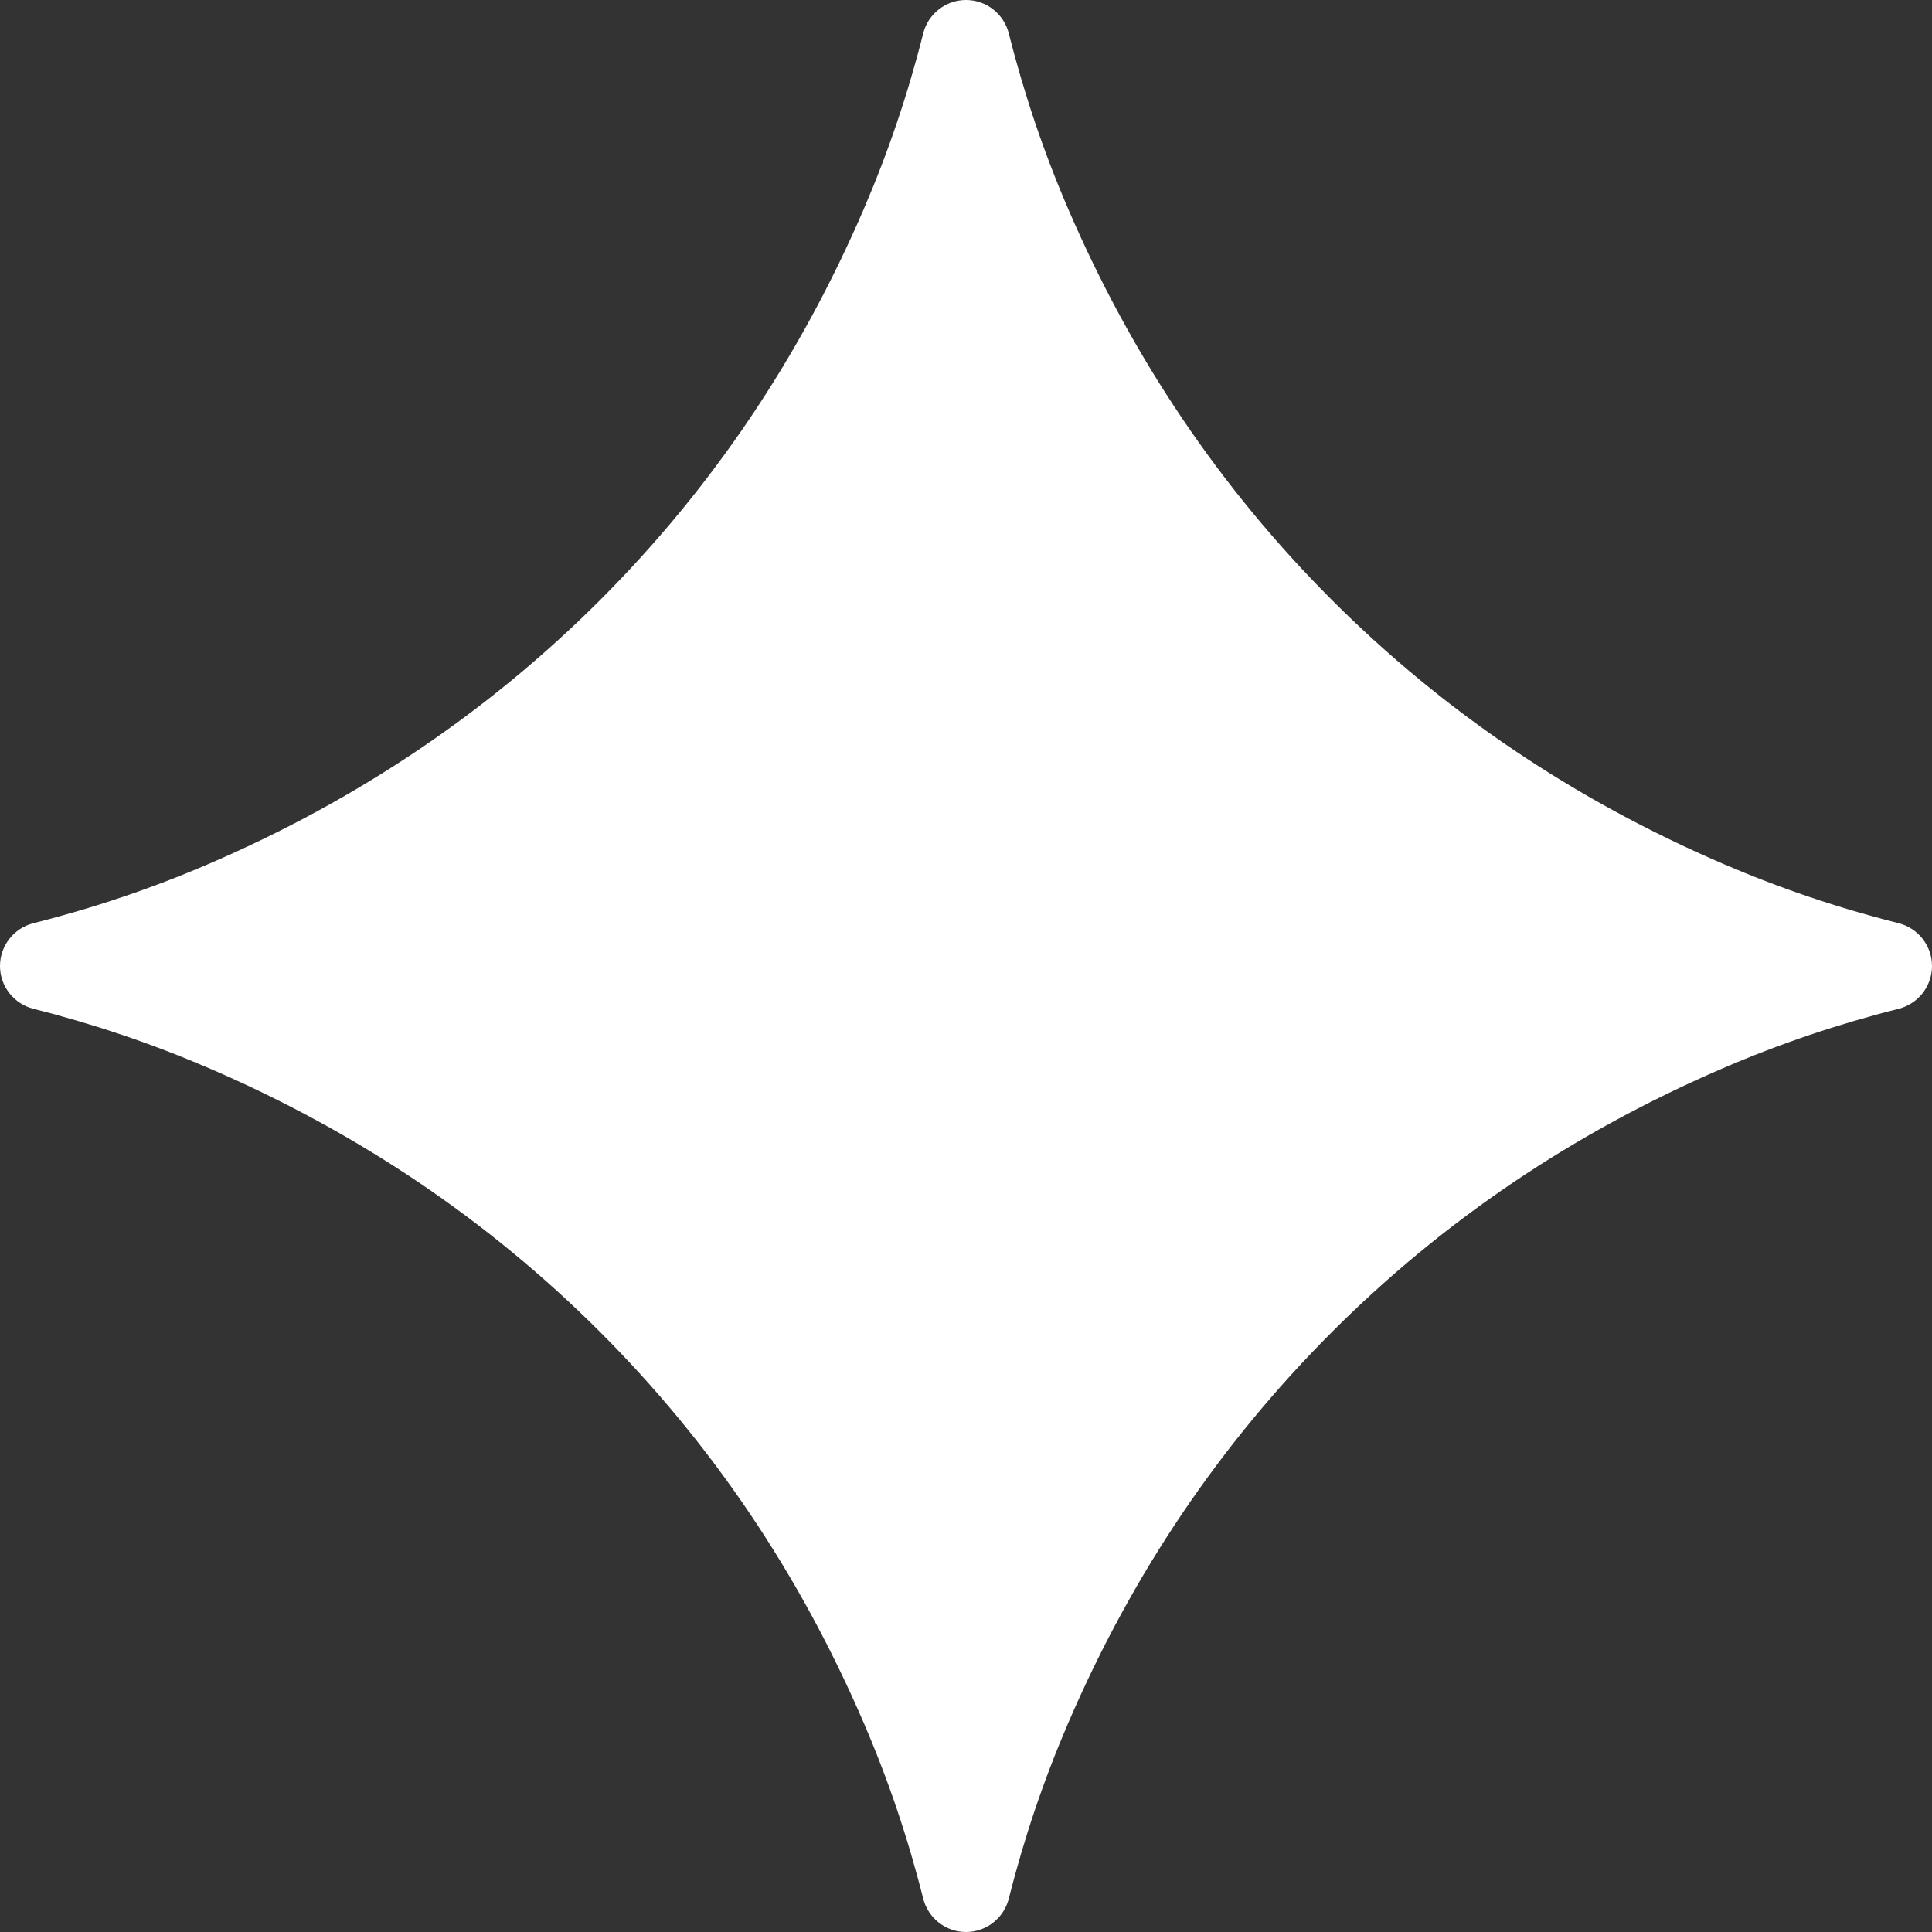 <svg width="30" height="30" viewBox="0 0 30 30" fill="none" xmlns="http://www.w3.org/2000/svg">
<rect x="0" y="0" width="30" height="30" fill="#333333" stroke="none"/>
<path d="M15 0C15.315 0 15.588 0.215 15.665 0.52C15.9 1.454 16.207 2.364 16.589 3.25C17.584 5.561 18.949 7.584 20.683 9.318C22.416 11.051 24.439 12.416 26.75 13.411C27.637 13.793 28.546 14.1 29.48 14.335C29.785 14.412 30 14.685 30 15C30 15.315 29.785 15.588 29.48 15.665C28.546 15.9 27.636 16.207 26.75 16.589C24.439 17.584 22.416 18.949 20.683 20.683C18.949 22.417 17.584 24.439 16.589 26.75C16.207 27.637 15.9 28.546 15.665 29.48C15.588 29.785 15.315 30 15 30C14.685 30 14.412 29.785 14.335 29.48C14.1 28.546 13.793 27.636 13.411 26.75C12.416 24.439 11.052 22.416 9.318 20.683C7.583 18.949 5.561 17.584 3.25 16.589C2.363 16.207 1.454 15.9 0.52 15.665C0.215 15.588 0 15.315 0 15C4.01105e-05 14.685 0.215 14.412 0.52 14.335C1.454 14.1 2.364 13.793 3.25 13.411C5.561 12.416 7.584 11.051 9.318 9.318C11.051 7.584 12.416 5.561 13.411 3.25C13.793 2.363 14.1 1.454 14.335 0.52C14.412 0.215 14.685 4.01105e-05 15 0Z" fill="white"/>
</svg>
